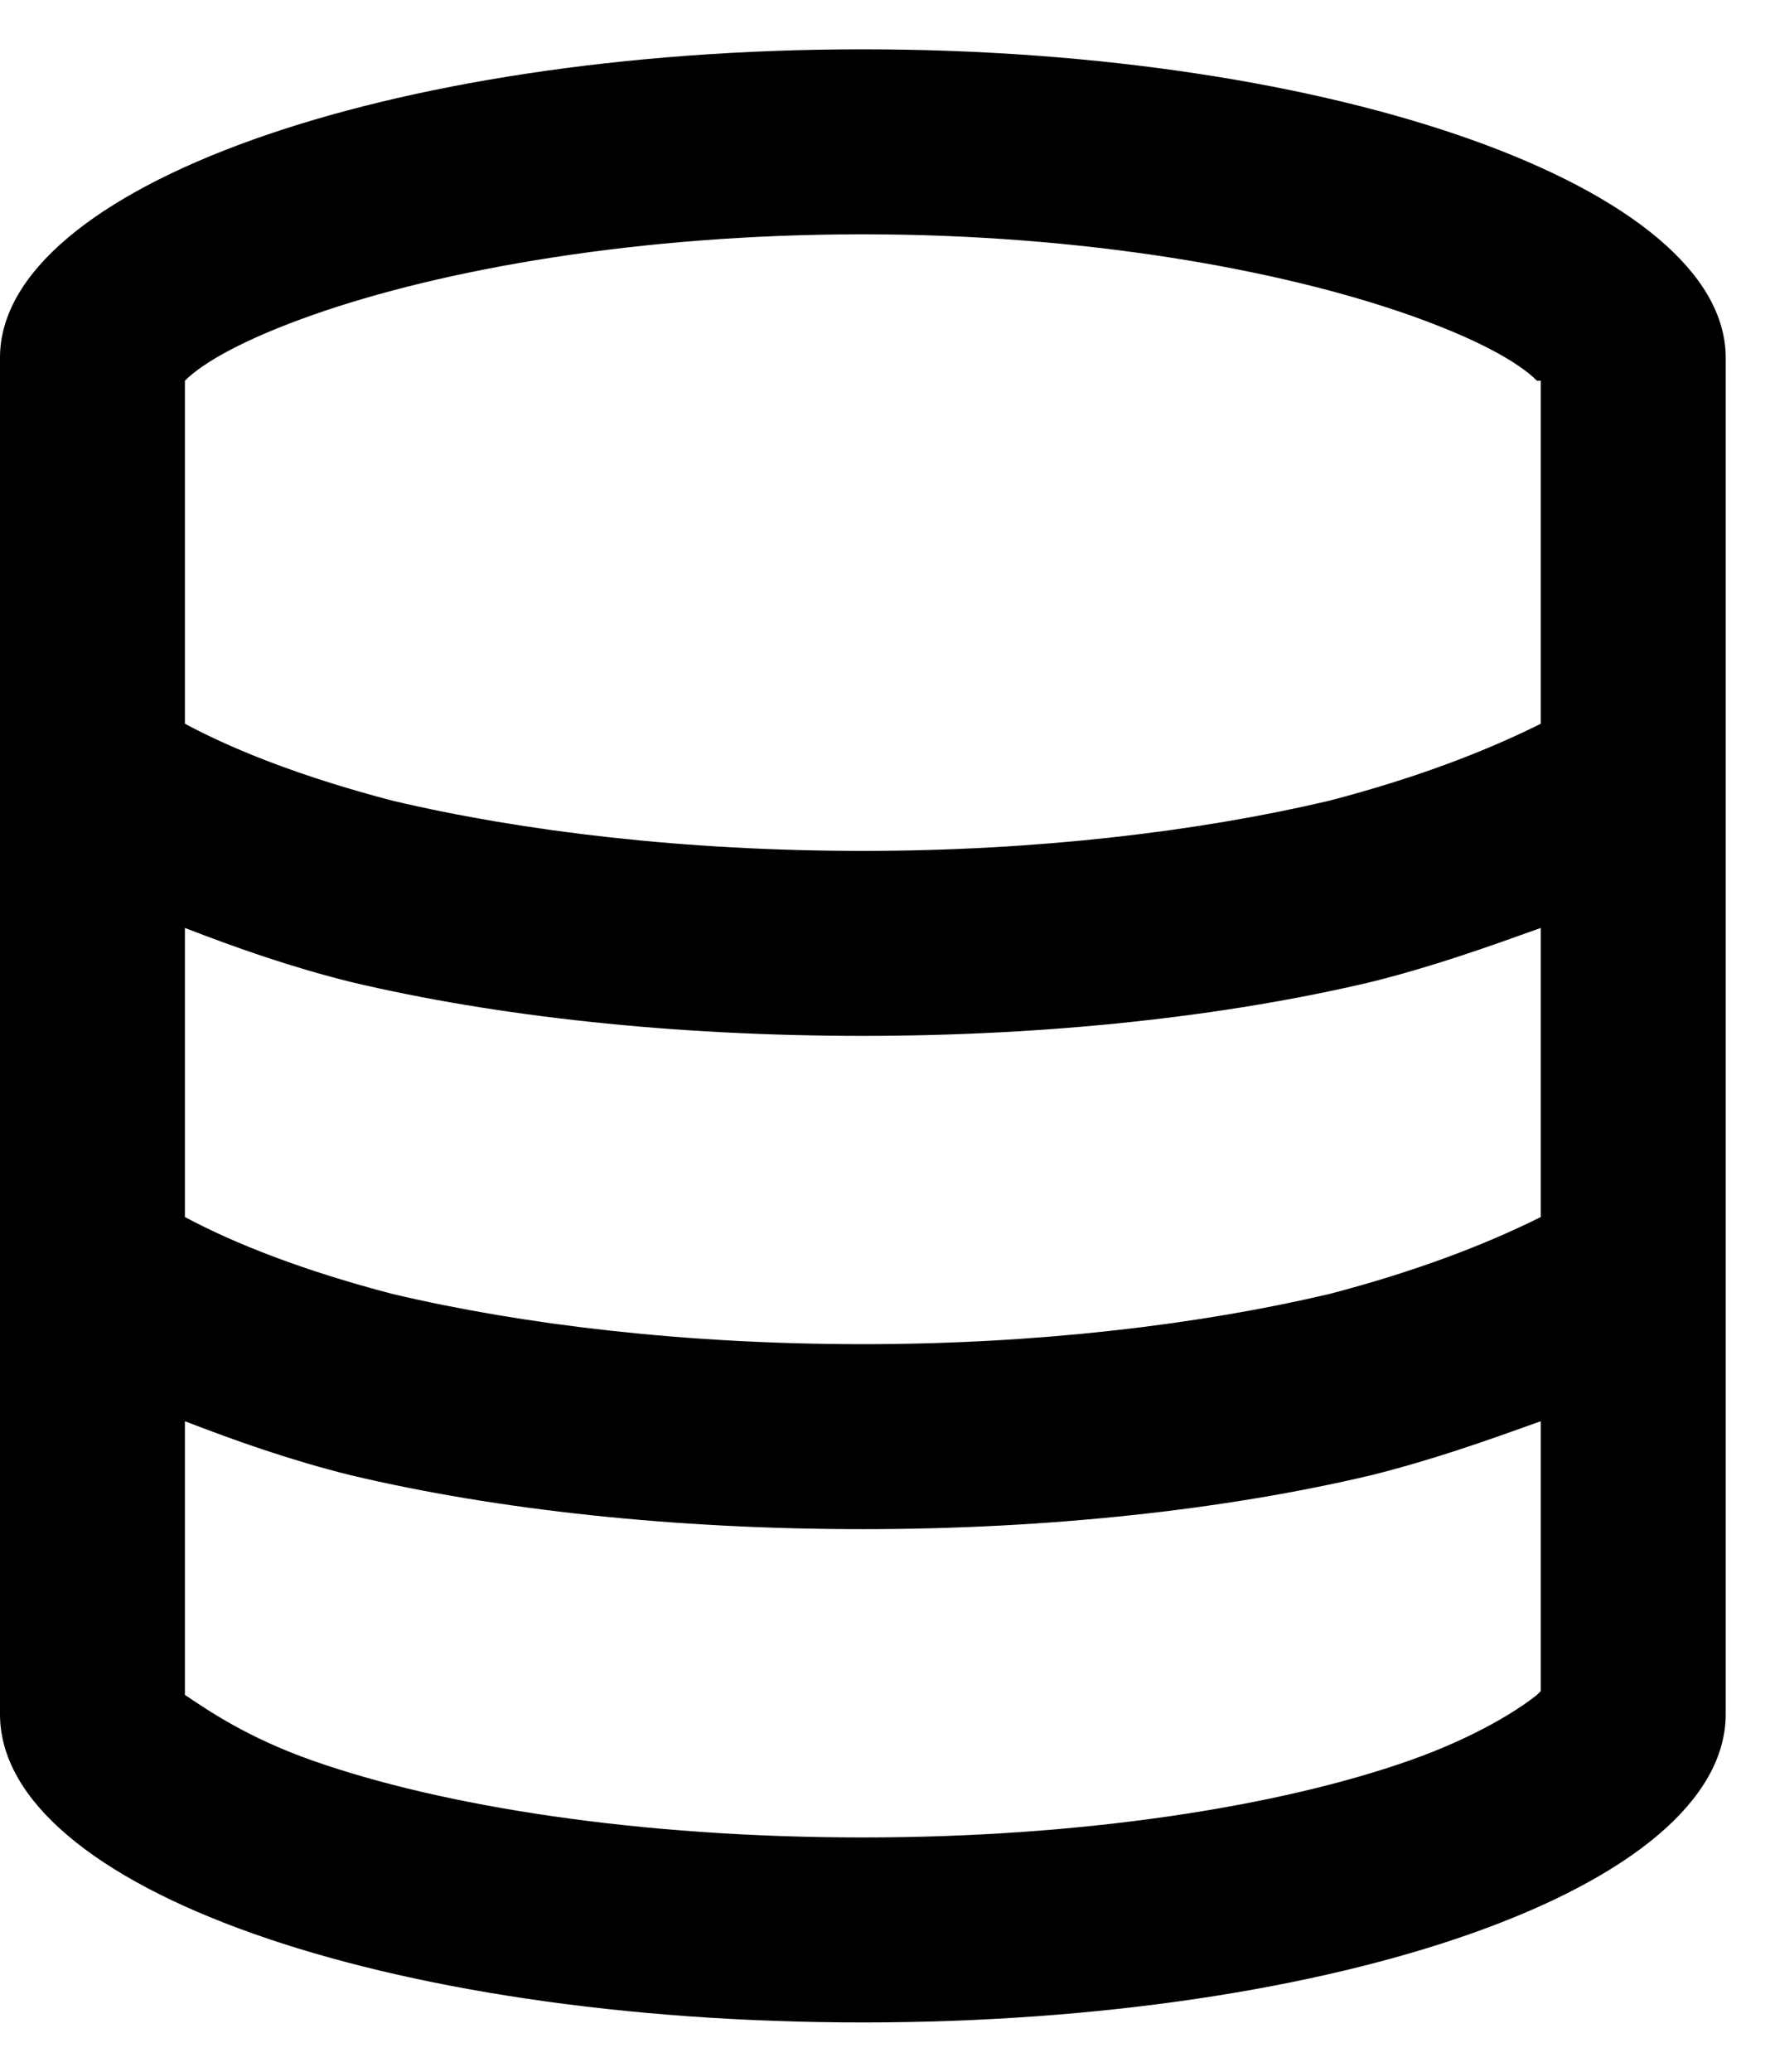 <svg width="18" height="21" viewBox="0 0 18 21" fill="none" xmlns="http://www.w3.org/2000/svg">
<path d="M15.625 3.859H15.586C15.391 3.664 14.961 3.43 14.297 3.195C12.969 2.727 10.977 2.375 8.75 2.375C6.484 2.375 4.492 2.727 3.164 3.195C2.5 3.43 2.07 3.664 1.875 3.859V7.336C2.383 7.609 3.086 7.883 3.984 8.117C5.312 8.43 6.953 8.625 8.75 8.625C10.508 8.625 12.148 8.43 13.477 8.117C14.375 7.883 15.078 7.609 15.625 7.336V3.859ZM15.625 9.406C15.078 9.602 14.531 9.797 13.906 9.953C12.422 10.305 10.625 10.5 8.75 10.5C6.836 10.5 5.039 10.305 3.555 9.953C2.93 9.797 2.383 9.602 1.875 9.406V12.336C2.383 12.609 3.086 12.883 3.984 13.117C5.312 13.43 6.953 13.625 8.75 13.625C10.508 13.625 12.148 13.43 13.477 13.117C14.375 12.883 15.078 12.609 15.625 12.336V9.406ZM1.875 17.141V17.18C2.109 17.336 2.5 17.609 3.164 17.844C4.492 18.312 6.484 18.625 8.75 18.625C10.977 18.625 12.969 18.312 14.297 17.844C14.961 17.609 15.391 17.336 15.586 17.18L15.625 17.141V14.406C15.078 14.602 14.531 14.797 13.906 14.953C12.422 15.305 10.625 15.5 8.75 15.5C6.836 15.5 5.039 15.305 3.555 14.953C2.93 14.797 2.383 14.602 1.875 14.406V17.141ZM15.703 17.062L15.664 17.102C15.703 17.062 15.703 17.062 15.703 17.062ZM1.797 17.062C1.758 17.062 1.797 17.062 1.797 17.062V17.102C1.797 17.102 1.797 17.102 1.797 17.062ZM1.797 3.977C1.758 3.938 1.797 3.938 1.797 3.938C1.797 3.977 1.797 3.977 1.797 3.977C1.797 3.977 1.797 3.977 1.758 3.977C1.758 3.977 1.758 3.977 1.797 3.977ZM15.703 3.938V3.977C15.703 3.977 15.703 3.977 15.664 3.977C15.664 3.938 15.664 3.938 15.703 3.938ZM17.5 17.375C17.5 19.133 13.555 20.5 8.75 20.5C3.906 20.5 0 19.133 0 17.375V3.625C0 1.906 3.906 0.5 8.75 0.5C13.555 0.5 17.5 1.906 17.5 3.625V17.375Z" fill="black"/>
</svg>
